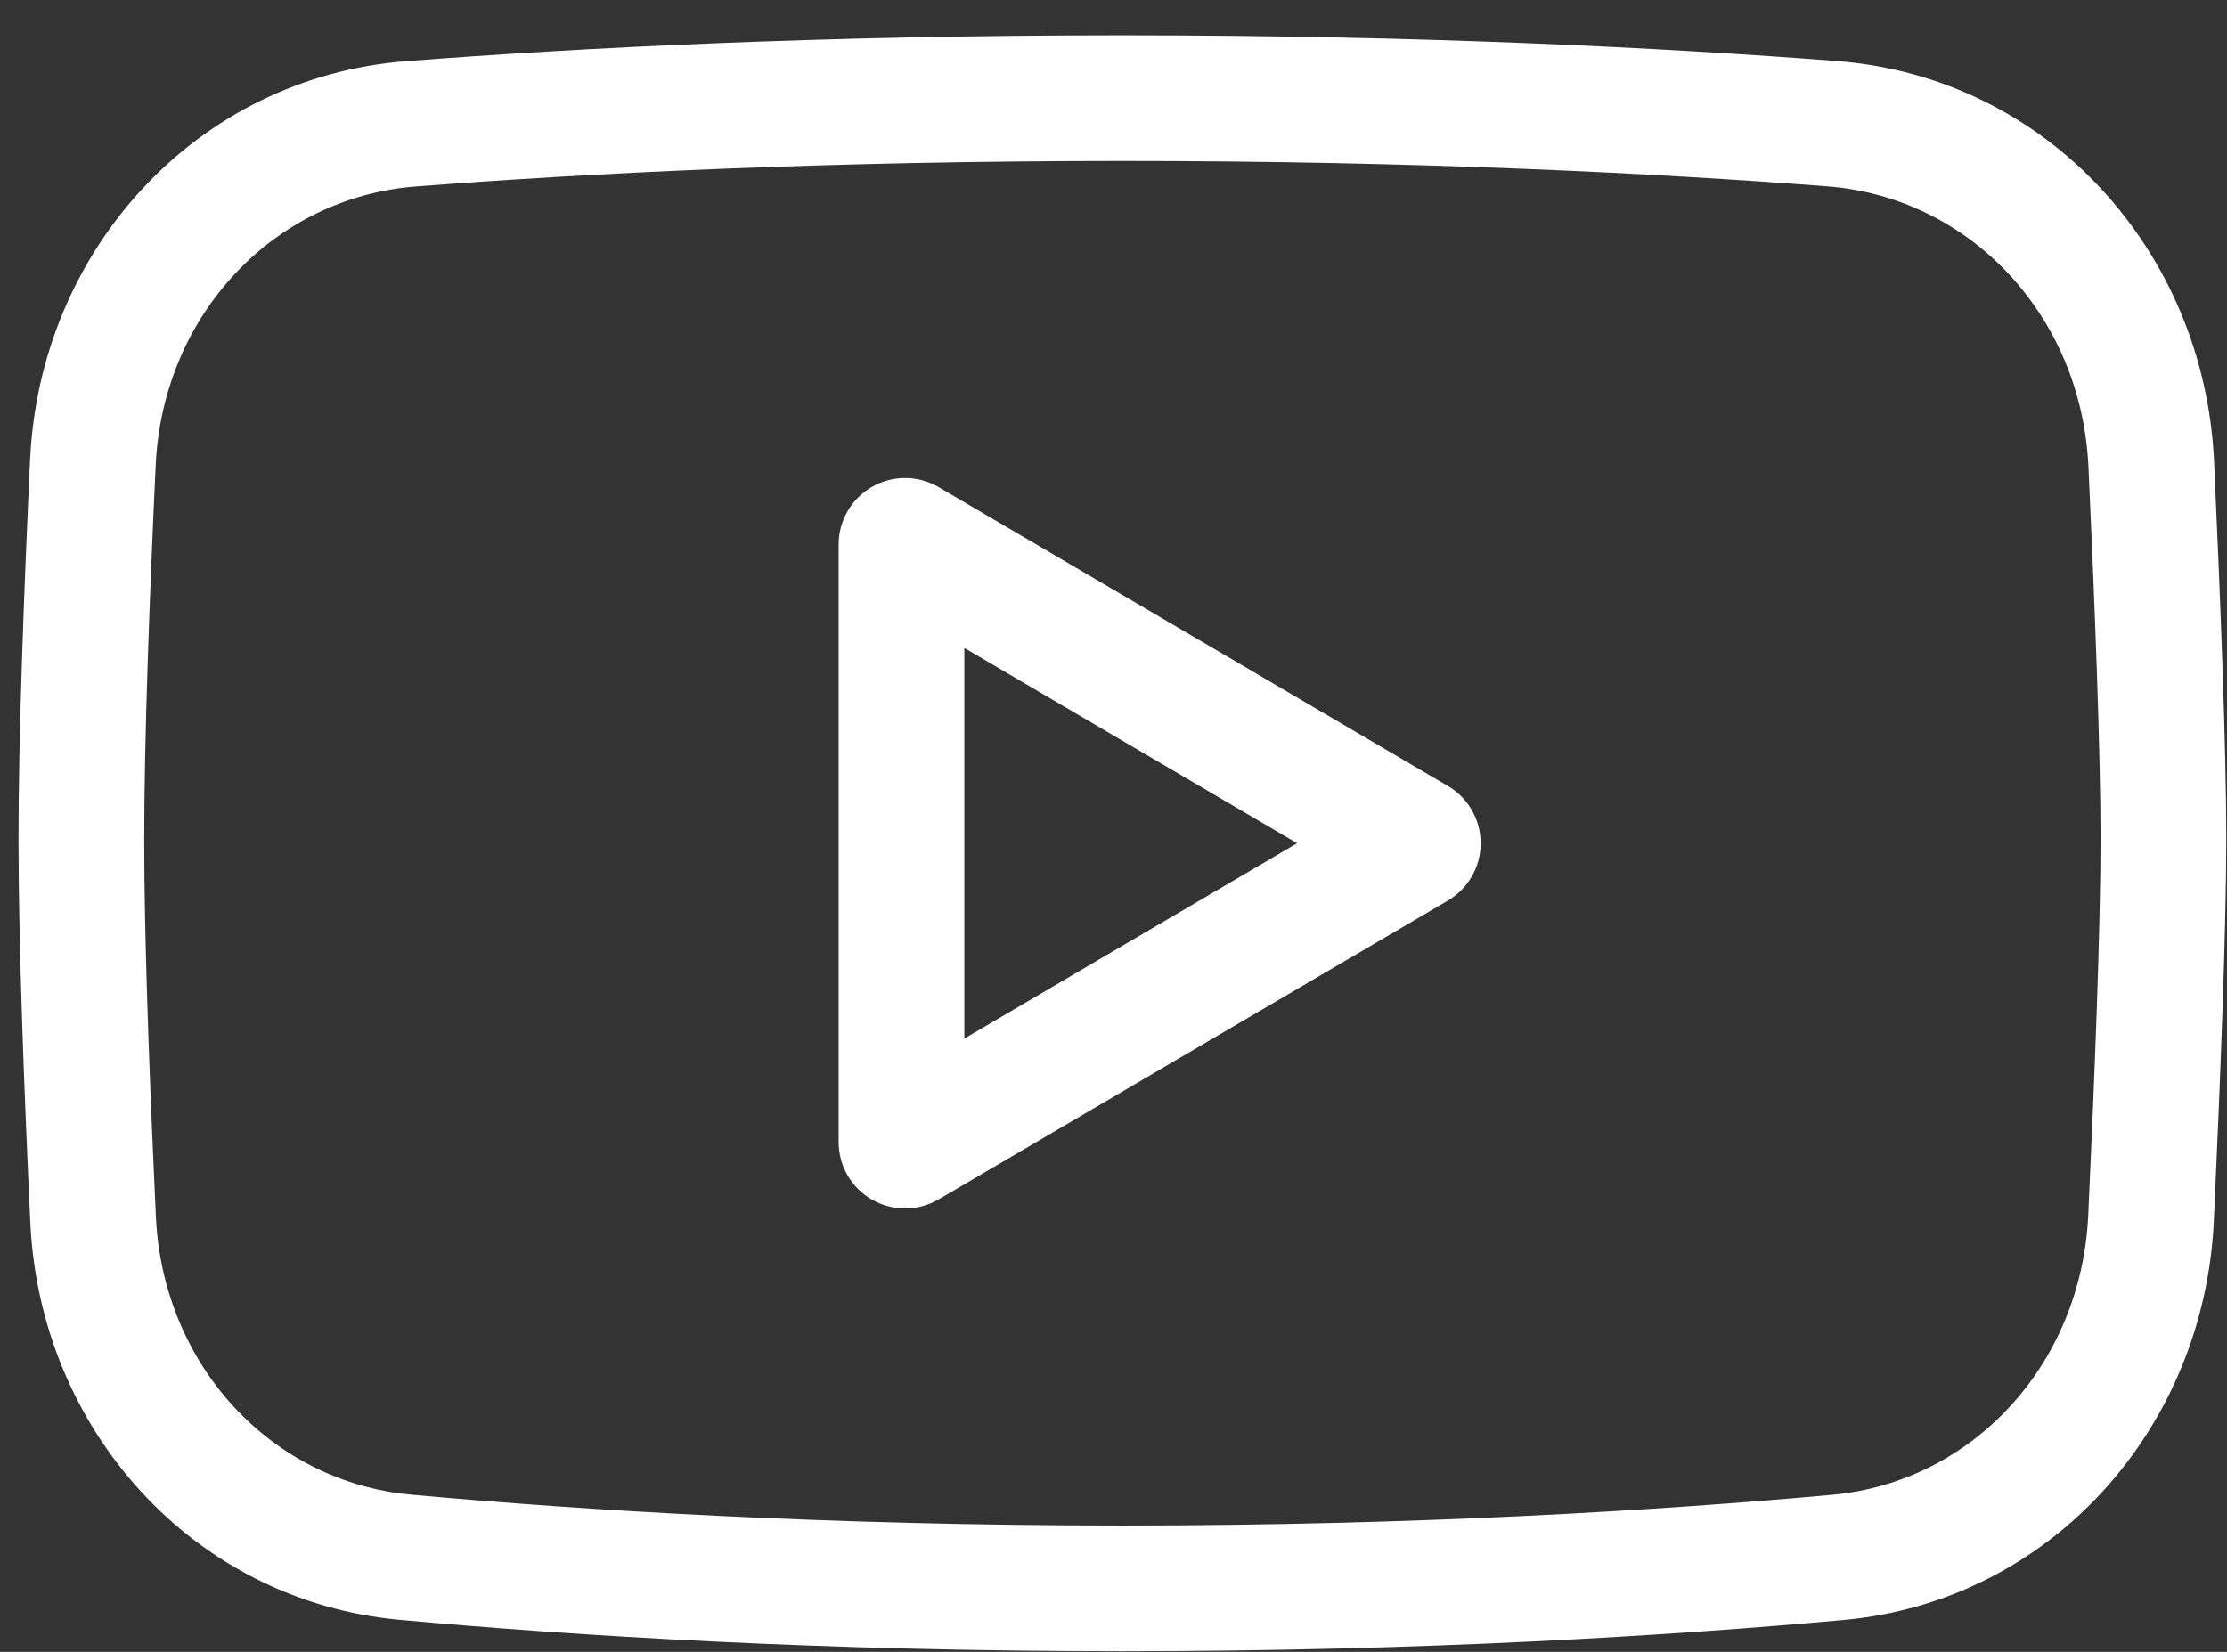 <svg width="62" height="46" viewBox="0 0 62 46" fill="none" xmlns="http://www.w3.org/2000/svg">
<rect x="0" y="0" width="62" height="46" fill="#333333" stroke="none"/>
<path fill-rule="evenodd" clip-rule="evenodd" d="M24.278 13.557C24.854 13.227 25.561 13.231 26.133 13.566L40.31 21.888C40.875 22.22 41.223 22.828 41.223 23.483C41.222 24.139 40.875 24.746 40.31 25.078L26.133 33.399C25.561 33.735 24.854 33.737 24.278 33.408C23.703 33.079 23.348 32.467 23.348 31.805V15.162C23.348 14.499 23.703 13.886 24.278 13.557ZM26.848 28.921L36.112 23.482L26.848 18.044V28.921Z" fill="white"/>
<path fill-rule="evenodd" clip-rule="evenodd" d="M31.247 0.982C39.611 0.982 46.35 1.331 51.142 1.7C57.002 2.151 61.368 6.994 61.639 12.839C61.814 16.624 61.98 20.851 61.98 23.352C61.98 25.884 61.81 30.184 61.633 34.005C61.365 39.771 57.107 44.588 51.32 45.113C46.447 45.555 39.582 45.982 31.247 45.982C22.89 45.982 16.01 45.553 11.134 45.109C5.371 44.585 1.115 39.801 0.844 34.049C0.673 30.411 0.515 26.267 0.515 23.352C0.515 20.474 0.669 16.399 0.838 12.796C1.111 6.965 5.474 2.154 11.31 1.703C16.105 1.333 22.859 0.982 31.247 0.982ZM31.247 4.482C22.957 4.482 16.293 4.829 11.58 5.192C7.624 5.498 4.53 8.77 4.334 12.959C4.165 16.559 4.015 20.563 4.015 23.352L4.021 24.468C4.053 27.189 4.19 30.703 4.34 33.884C4.535 38.022 7.555 41.269 11.45 41.623C16.235 42.058 23.009 42.482 31.247 42.482C39.463 42.482 46.222 42.061 51.004 41.627C54.913 41.272 57.943 38.002 58.137 33.842C58.315 30.009 58.48 25.79 58.48 23.352C58.48 20.944 58.318 16.797 58.143 13C57.948 8.789 54.843 5.495 50.873 5.189C46.163 4.827 39.514 4.482 31.247 4.482Z" fill="white"/>
</svg>
